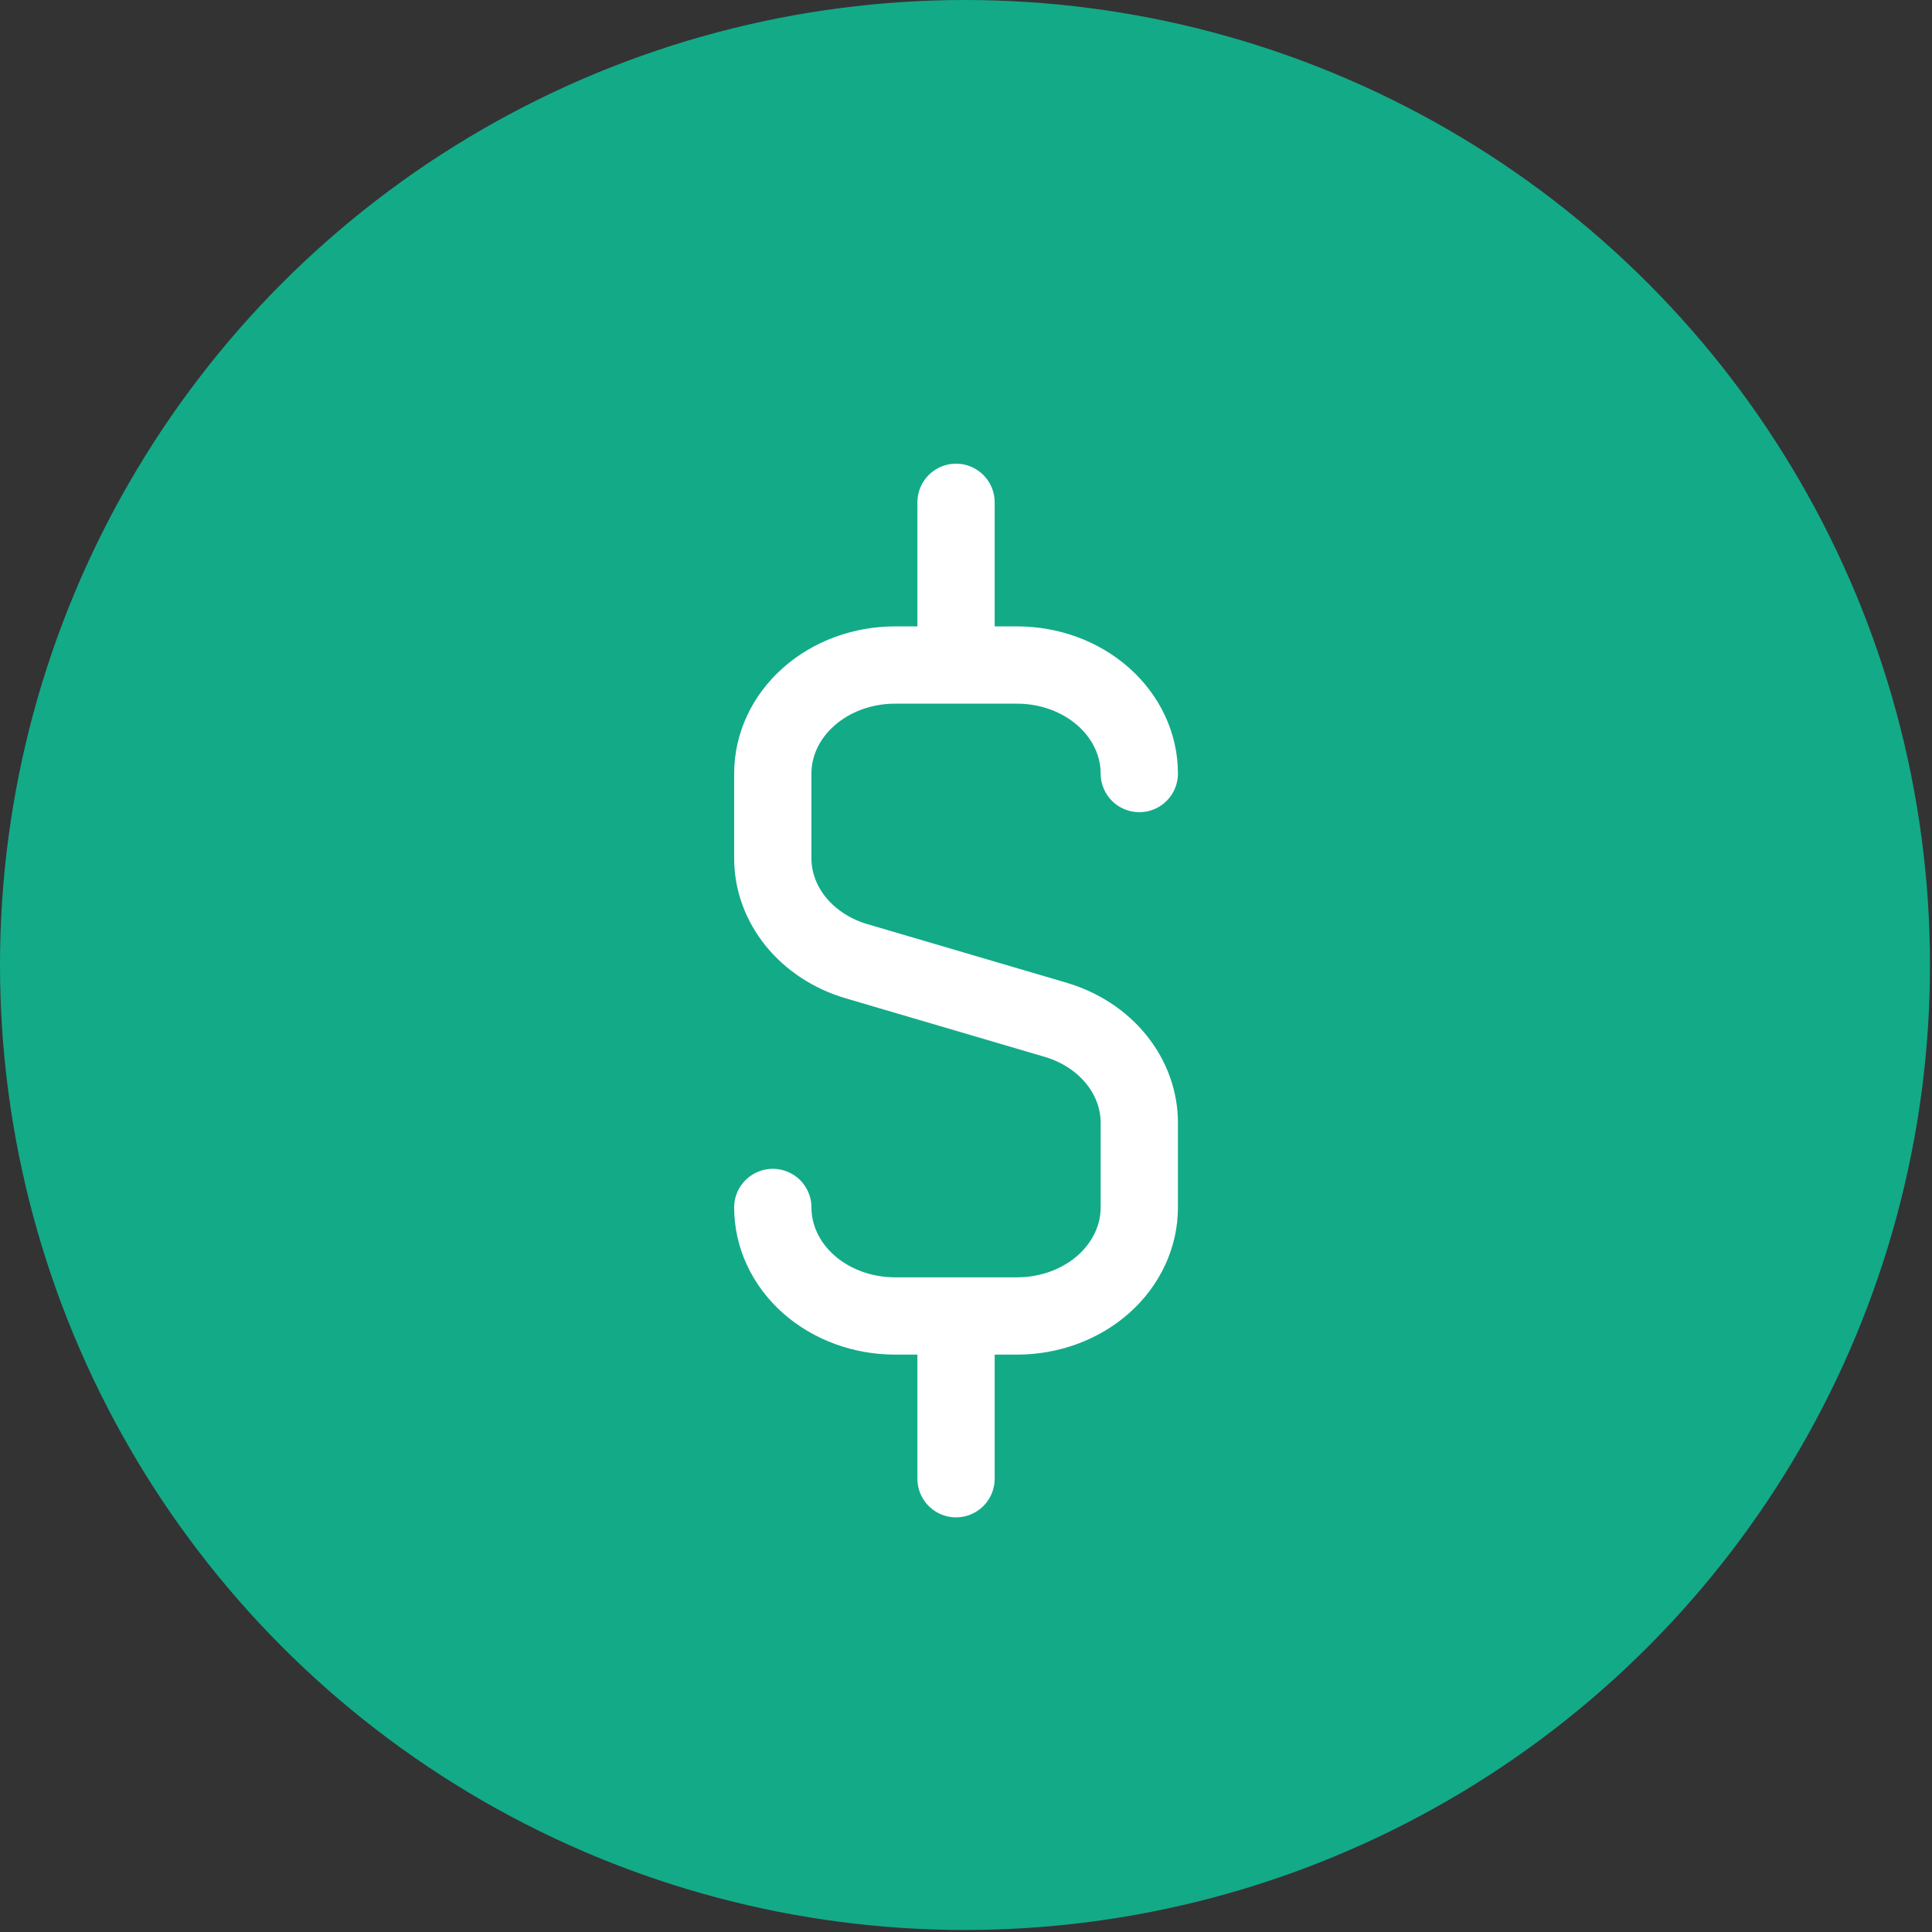 <svg width="50" height="50" viewBox="0 0 50 50" fill="none" xmlns="http://www.w3.org/2000/svg">
<rect x="0" y="0" width="50" height="50" fill="#333333" stroke="none"/>
<circle cx="24.974" cy="24.974" r="24.974" fill="#13AA88"/>
<path d="M20 31.249C20 31.994 20.333 32.708 20.926 33.235C21.519 33.761 22.323 34.057 23.162 34.057H26.323C27.162 34.057 27.966 33.761 28.559 33.235C29.151 32.708 29.485 31.994 29.485 31.249V29.059C29.485 28.469 29.276 27.894 28.887 27.415C28.499 26.936 27.95 26.578 27.319 26.392L22.166 24.876C21.535 24.69 20.986 24.332 20.597 23.854C20.208 23.375 19.999 22.799 20 22.209V20.019C20 19.274 20.333 18.56 20.926 18.034C21.519 17.507 22.323 17.211 23.162 17.211H26.323C27.162 17.211 27.966 17.507 28.559 18.034C29.151 18.56 29.485 19.274 29.485 20.019M24.742 17.211V13M24.742 34.057V38.269" stroke="white" stroke-width="2" stroke-linecap="round" stroke-linejoin="round"/>
</svg>

